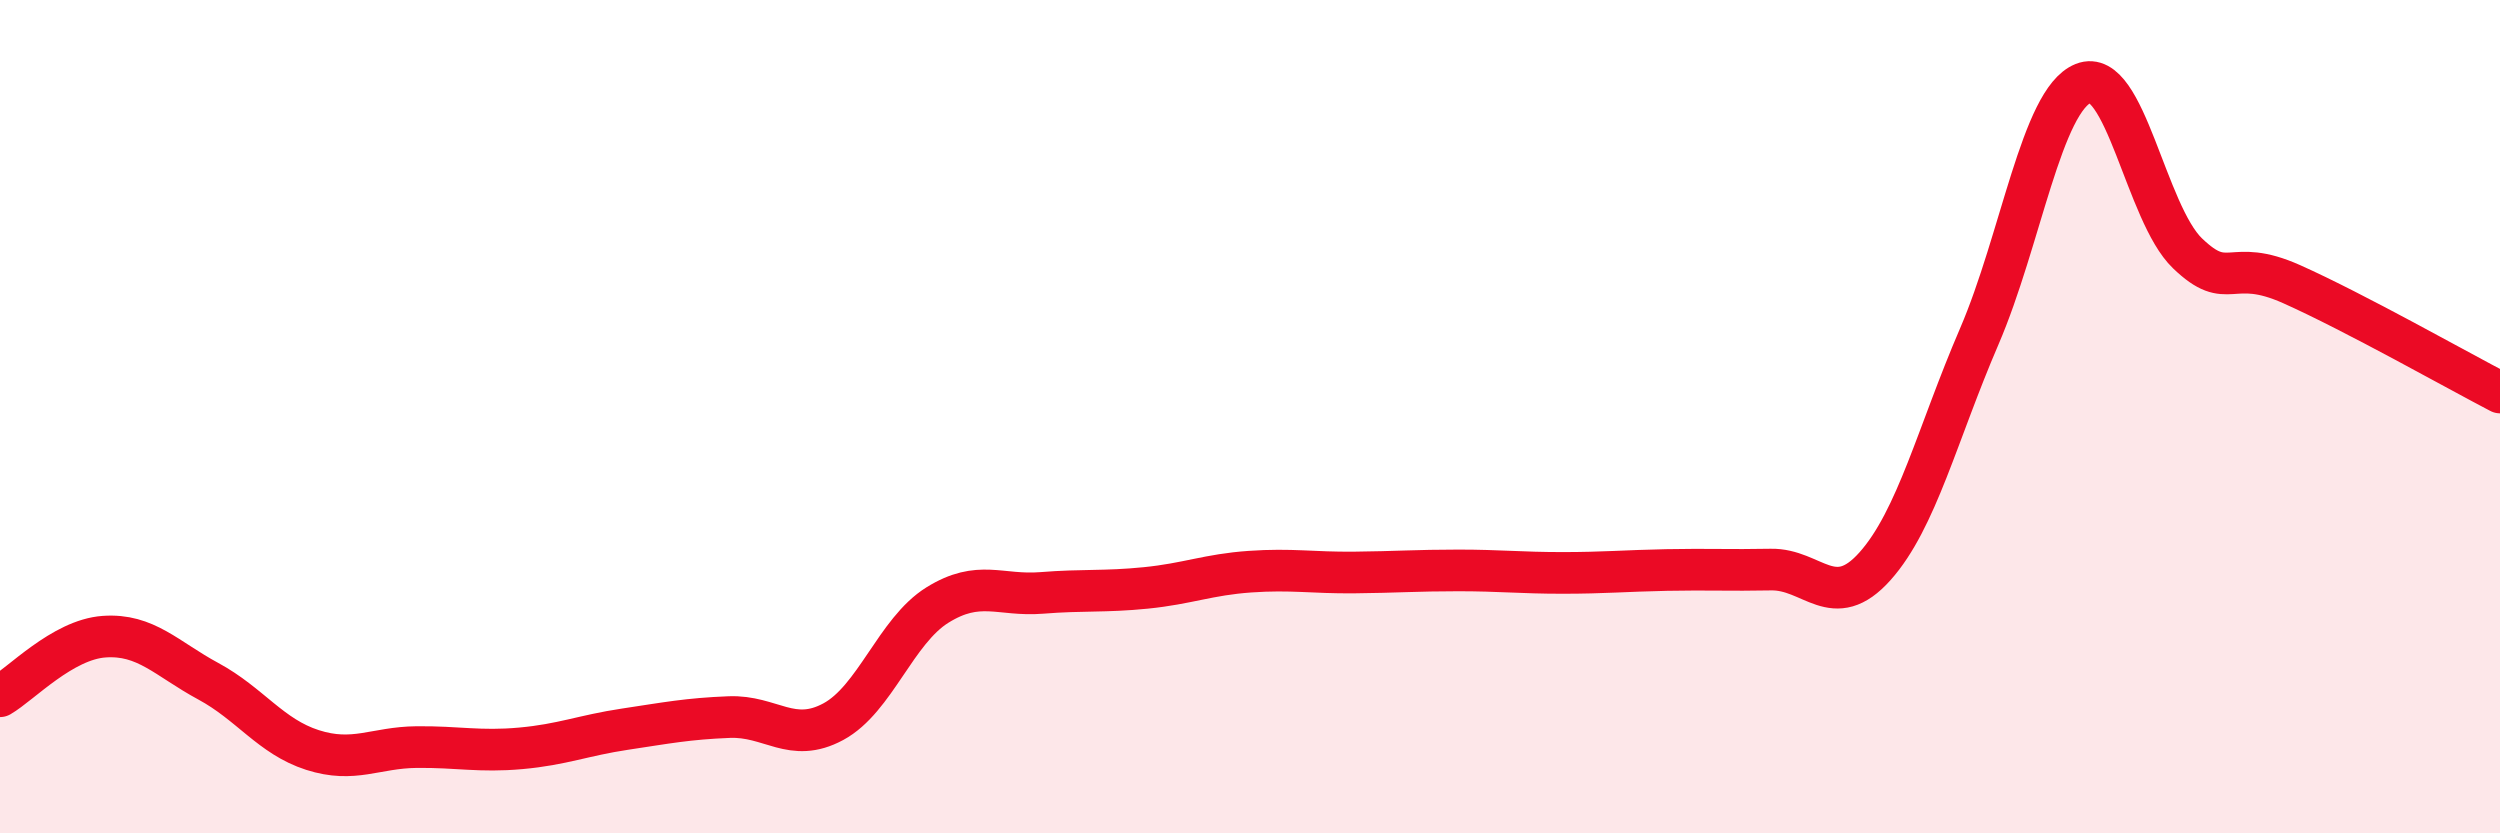 
    <svg width="60" height="20" viewBox="0 0 60 20" xmlns="http://www.w3.org/2000/svg">
      <path
        d="M 0,16.71 C 0.5,16.42 1.5,15.35 2.5,15.28 C 3.5,15.21 4,15.81 5,16.35 C 6,16.89 6.5,17.68 7.5,18 C 8.5,18.32 9,17.94 10,17.93 C 11,17.92 11.5,18.05 12.5,17.96 C 13.5,17.87 14,17.65 15,17.5 C 16,17.35 16.5,17.25 17.5,17.21 C 18.5,17.17 19,17.86 20,17.32 C 21,16.78 21.5,15.14 22.5,14.52 C 23.5,13.9 24,14.31 25,14.23 C 26,14.15 26.5,14.21 27.5,14.11 C 28.5,14.01 29,13.79 30,13.72 C 31,13.65 31.5,13.75 32.5,13.74 C 33.5,13.73 34,13.69 35,13.69 C 36,13.69 36.5,13.75 37.5,13.75 C 38.5,13.75 39,13.7 40,13.68 C 41,13.66 41.5,13.69 42.5,13.67 C 43.5,13.65 44,14.71 45,13.59 C 46,12.47 46.5,10.4 47.5,8.08 C 48.5,5.76 49,2.4 50,2 C 51,1.6 51.5,5.12 52.5,6.08 C 53.5,7.04 53.5,6.15 55,6.82 C 56.5,7.49 59,8.9 60,9.42L60 20L0 20Z"
        fill="#EB0A25"
        opacity="0.1"
        stroke-linecap="round"
        stroke-linejoin="round"
      />
      <path
        d="M 0,16.71 C 0.5,16.42 1.5,15.35 2.5,15.28 C 3.5,15.21 4,15.81 5,16.35 C 6,16.89 6.5,17.68 7.5,18 C 8.5,18.32 9,17.94 10,17.93 C 11,17.92 11.5,18.05 12.5,17.96 C 13.5,17.87 14,17.65 15,17.5 C 16,17.35 16.5,17.25 17.5,17.21 C 18.5,17.17 19,17.86 20,17.32 C 21,16.78 21.5,15.14 22.5,14.52 C 23.5,13.9 24,14.31 25,14.23 C 26,14.15 26.5,14.21 27.5,14.11 C 28.5,14.01 29,13.79 30,13.72 C 31,13.65 31.5,13.75 32.5,13.74 C 33.5,13.73 34,13.69 35,13.69 C 36,13.69 36.5,13.75 37.5,13.75 C 38.5,13.75 39,13.7 40,13.68 C 41,13.66 41.5,13.69 42.5,13.67 C 43.5,13.65 44,14.71 45,13.59 C 46,12.47 46.5,10.4 47.5,8.08 C 48.5,5.76 49,2.4 50,2 C 51,1.6 51.5,5.12 52.5,6.08 C 53.5,7.04 53.5,6.15 55,6.82 C 56.5,7.49 59,8.9 60,9.42"
        stroke="#EB0A25"
        stroke-width="1"
        fill="none"
        stroke-linecap="round"
        stroke-linejoin="round"
      />
    </svg>
  